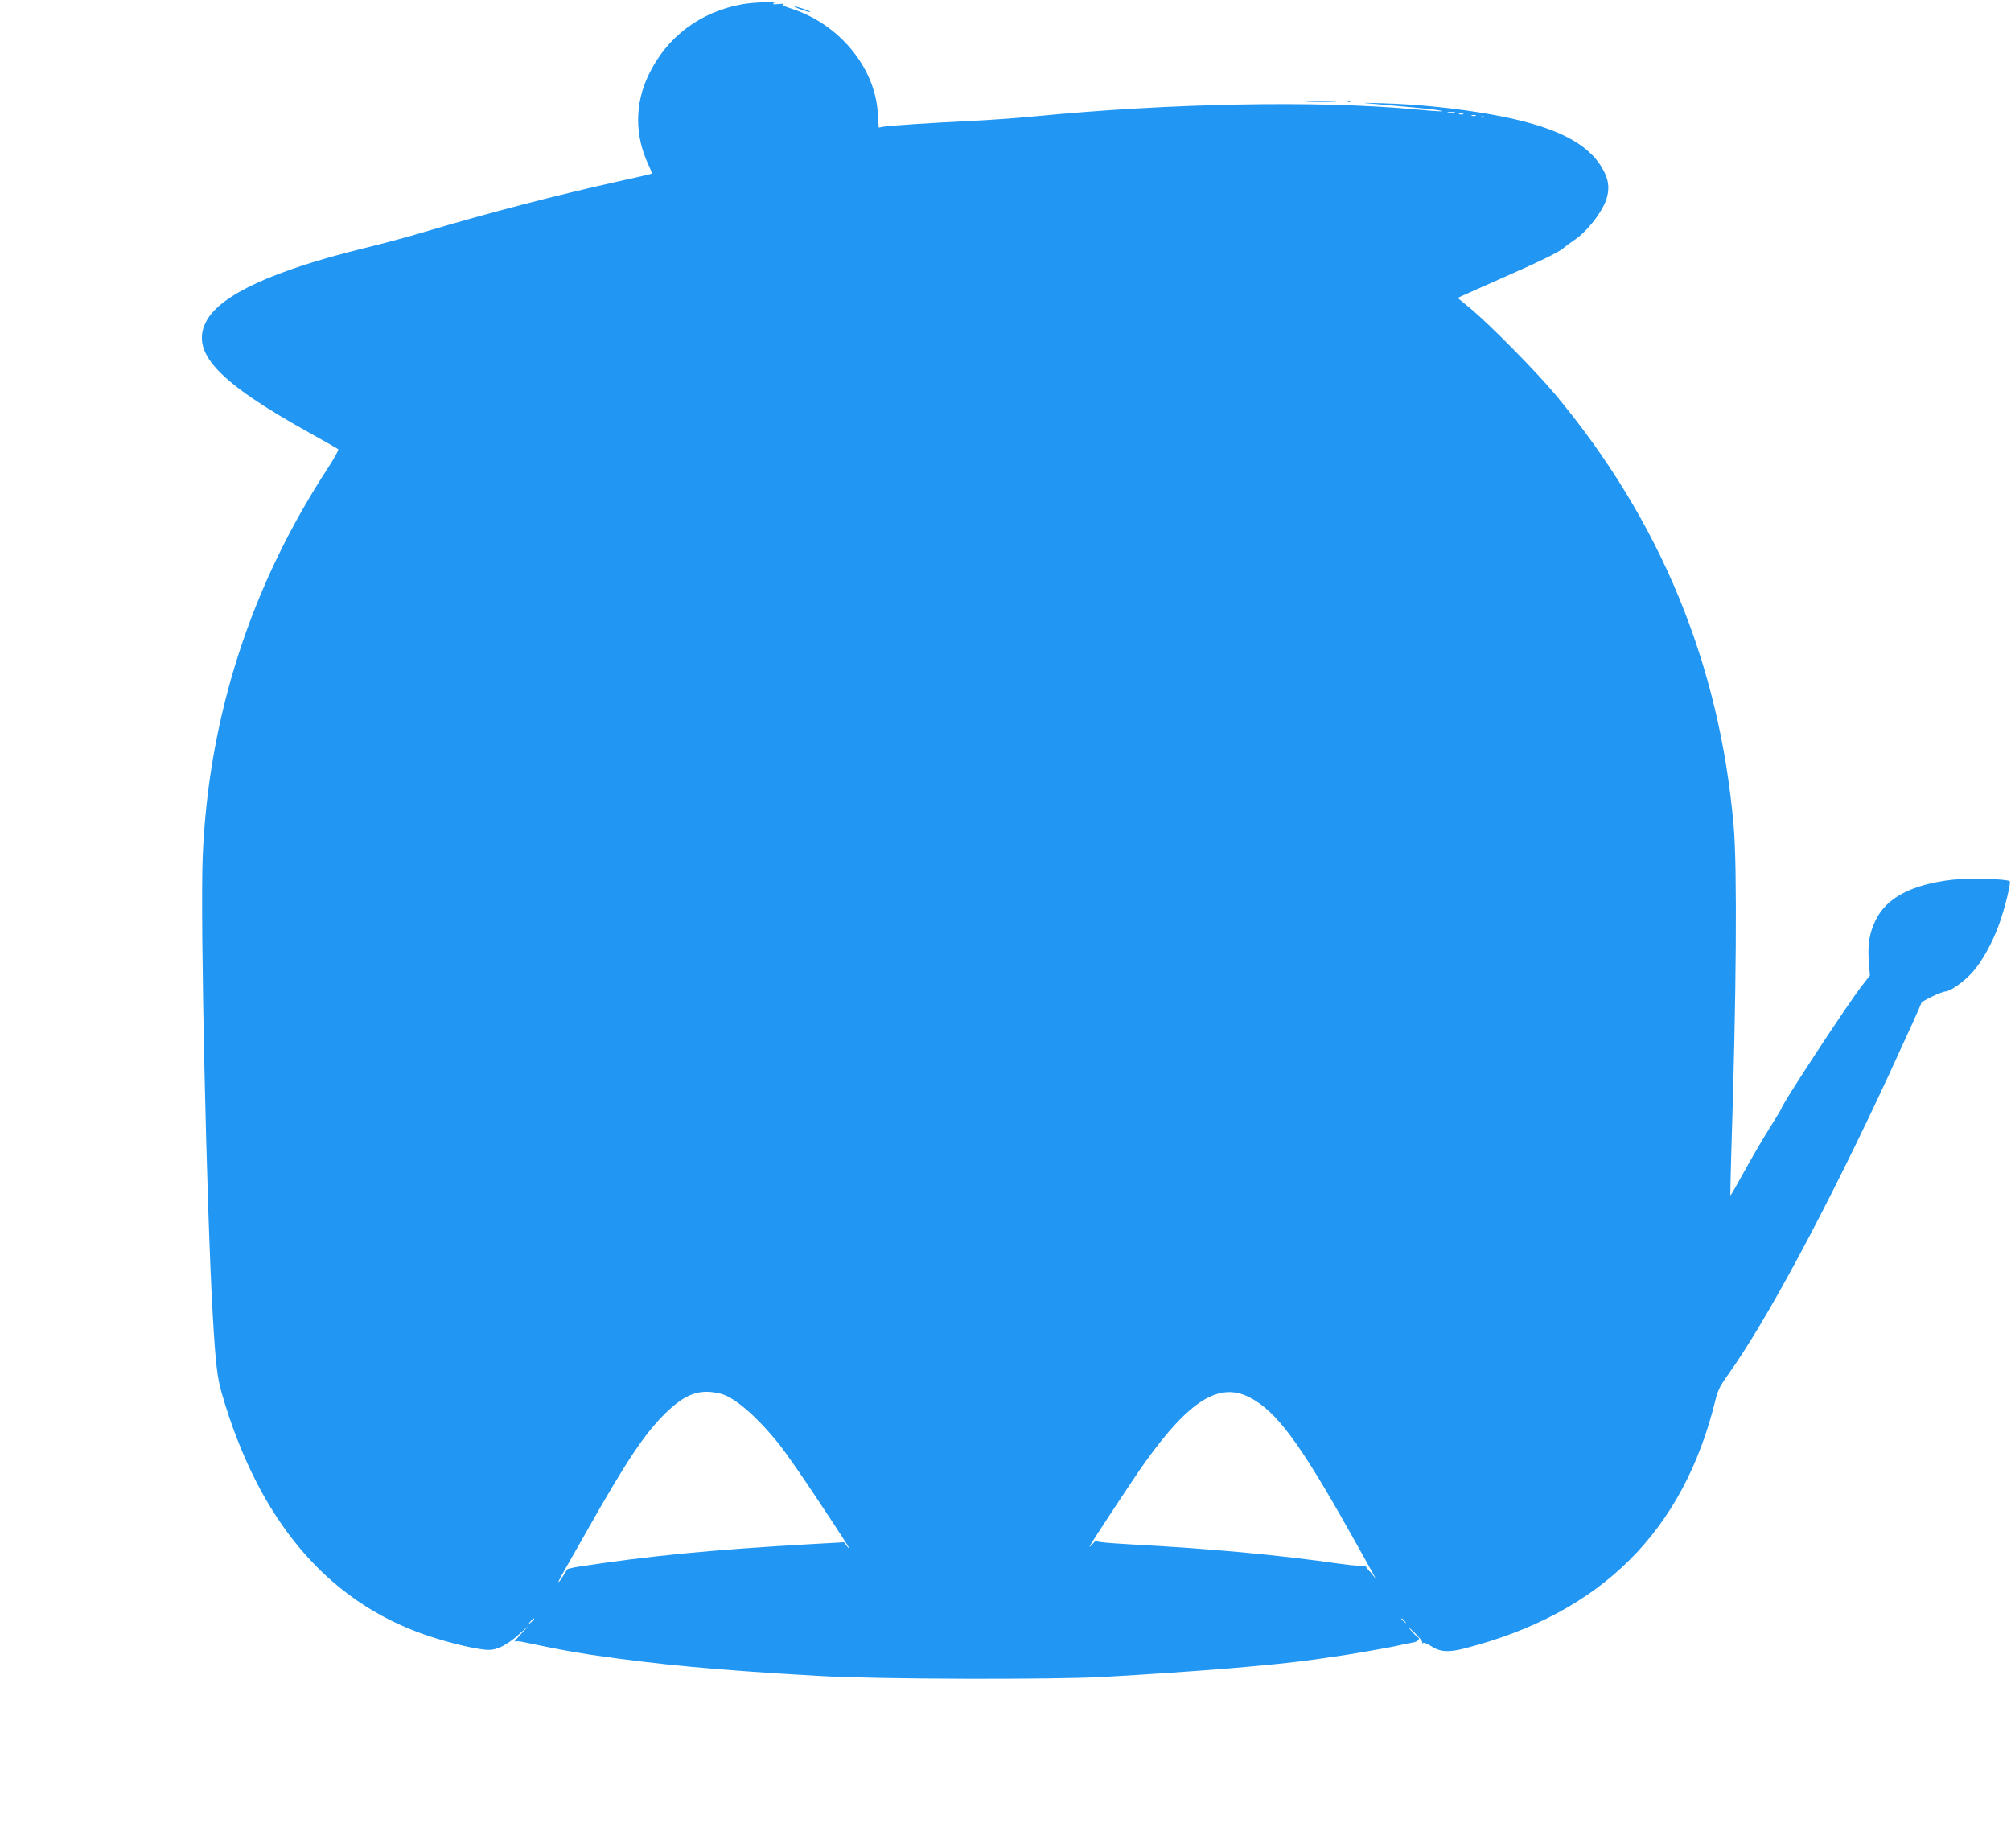 <?xml version="1.0" standalone="no"?>
<!DOCTYPE svg PUBLIC "-//W3C//DTD SVG 20010904//EN"
 "http://www.w3.org/TR/2001/REC-SVG-20010904/DTD/svg10.dtd">
<svg version="1.0" xmlns="http://www.w3.org/2000/svg"
 width="1280pt" height="1176pt" viewBox="0 0 1280 1176"
 preserveAspectRatio="xMidYMid meet">
<g transform="translate(0,1176) scale(0.1,-0.1)"
fill="#2196f3" stroke="none">
<path d="M4725 11733 c-268 -48 -480 -207 -596 -448 -89 -184 -90 -386 -2
-573 14 -29 23 -55 22 -57 -2 -2 -97 -24 -212 -49 -419 -94 -818 -198 -1232
-321 -99 -30 -274 -77 -390 -105 -573 -141 -910 -296 -1000 -461 -108 -198 65
-386 656 -714 96 -53 177 -100 182 -104 4 -4 -24 -54 -61 -112 -496 -756 -766
-1594 -802 -2484 -16 -401 25 -2249 65 -2930 17 -290 28 -383 56 -480 234
-809 670 -1325 1301 -1541 153 -52 331 -94 401 -94 52 0 115 32 188 97 l64 57
-50 -54 c-27 -29 -45 -50 -39 -47 7 4 34 2 60 -4 189 -40 300 -61 419 -79 433
-64 813 -99 1465 -136 362 -21 1479 -24 1805 -6 619 36 1084 74 1350 112 175
25 225 33 305 47 47 8 108 19 135 24 28 5 70 13 95 19 25 6 62 13 83 17 33 5
50 25 30 35 -5 2 -24 21 -43 43 -24 28 -17 23 22 -14 31 -30 54 -59 51 -64 -3
-6 -1 -7 5 -3 6 4 29 -5 51 -20 56 -37 111 -41 212 -15 869 223 1394 743 1599
1586 13 54 30 88 73 148 245 339 640 1076 1033 1924 112 243 204 446 204 451
0 10 129 72 151 72 31 0 119 62 172 121 61 67 129 189 172 309 36 100 76 263
67 272 -15 15 -266 21 -369 9 -255 -30 -414 -114 -483 -254 -41 -84 -53 -153
-45 -264 l7 -91 -50 -64 c-89 -113 -512 -759 -512 -780 0 -3 -38 -67 -85 -141
-47 -75 -119 -200 -161 -277 -42 -77 -78 -139 -80 -138 -1 2 1 129 6 283 32
989 38 1801 15 2065 -89 1034 -467 1949 -1136 2750 -119 143 -414 442 -537
545 l-84 69 39 18 c21 10 119 53 218 97 264 116 387 176 415 201 14 12 42 33
63 47 90 57 196 196 217 283 15 63 7 113 -32 180 -94 164 -310 270 -698 340
-220 40 -478 67 -705 73 -82 3 -130 3 -105 1 260 -23 413 -37 455 -44 84 -13
19 -11 -150 5 -622 56 -1538 39 -2415 -46 -113 -11 -295 -24 -405 -29 -254
-12 -522 -30 -556 -37 l-26 -5 -6 94 c-18 290 -248 567 -550 663 -49 16 -65
24 -51 28 10 3 -3 4 -31 1 -33 -3 -43 -1 -30 4 30 13 -120 9 -200 -5z m4533
-690 c-10 -2 -28 -2 -40 0 -13 2 -5 4 17 4 22 1 32 -1 23 -4z m55 -10 c-7 -2
-19 -2 -25 0 -7 3 -2 5 12 5 14 0 19 -2 13 -5z m80 -10 c-7 -2 -19 -2 -25 0
-7 3 -2 5 12 5 14 0 19 -2 13 -5z m54 -9 c-3 -3 -12 -4 -19 -1 -8 3 -5 6 6 6
11 1 17 -2 13 -5z m-4855 -8125 c87 -23 235 -153 374 -329 37 -47 148 -206
246 -355 169 -254 226 -345 179 -285 l-19 25 -214 -12 c-632 -36 -1022 -74
-1473 -143 -38 -6 -72 -14 -75 -18 -3 -5 -15 -25 -28 -45 -32 -51 -38 -47 -8
6 13 23 90 159 171 301 240 425 358 601 485 727 133 131 225 164 362 128z
m3358 -20 c171 -86 320 -285 645 -865 168 -299 175 -312 148 -274 -10 13 -26
32 -35 41 -9 10 -15 19 -13 21 2 2 -18 3 -43 4 -26 0 -81 6 -122 12 -396 57
-822 96 -1322 123 -159 9 -235 16 -231 23 3 6 -7 -2 -22 -19 -14 -16 -23 -23
-19 -15 16 32 291 449 353 535 281 392 469 510 661 414z m-4550 -1412 c0 -2
-10 -12 -22 -23 l-23 -19 19 23 c18 21 26 27 26 19z m5541 -14 c13 -16 12 -17
-3 -4 -10 7 -18 15 -18 17 0 8 8 3 21 -13z"/>
<path d="M5099 11699 c30 -10 56 -17 58 -15 5 5 -86 36 -101 35 -6 0 13 -9 43
-20z"/>
<path d="M8328 11113 c46 -2 118 -2 160 0 42 1 5 3 -83 3 -88 0 -123 -2 -77
-3z"/>
<path d="M8578 11113 c7 -3 16 -2 19 1 4 3 -2 6 -13 5 -11 0 -14 -3 -6 -6z"/>
</g>
</svg>
